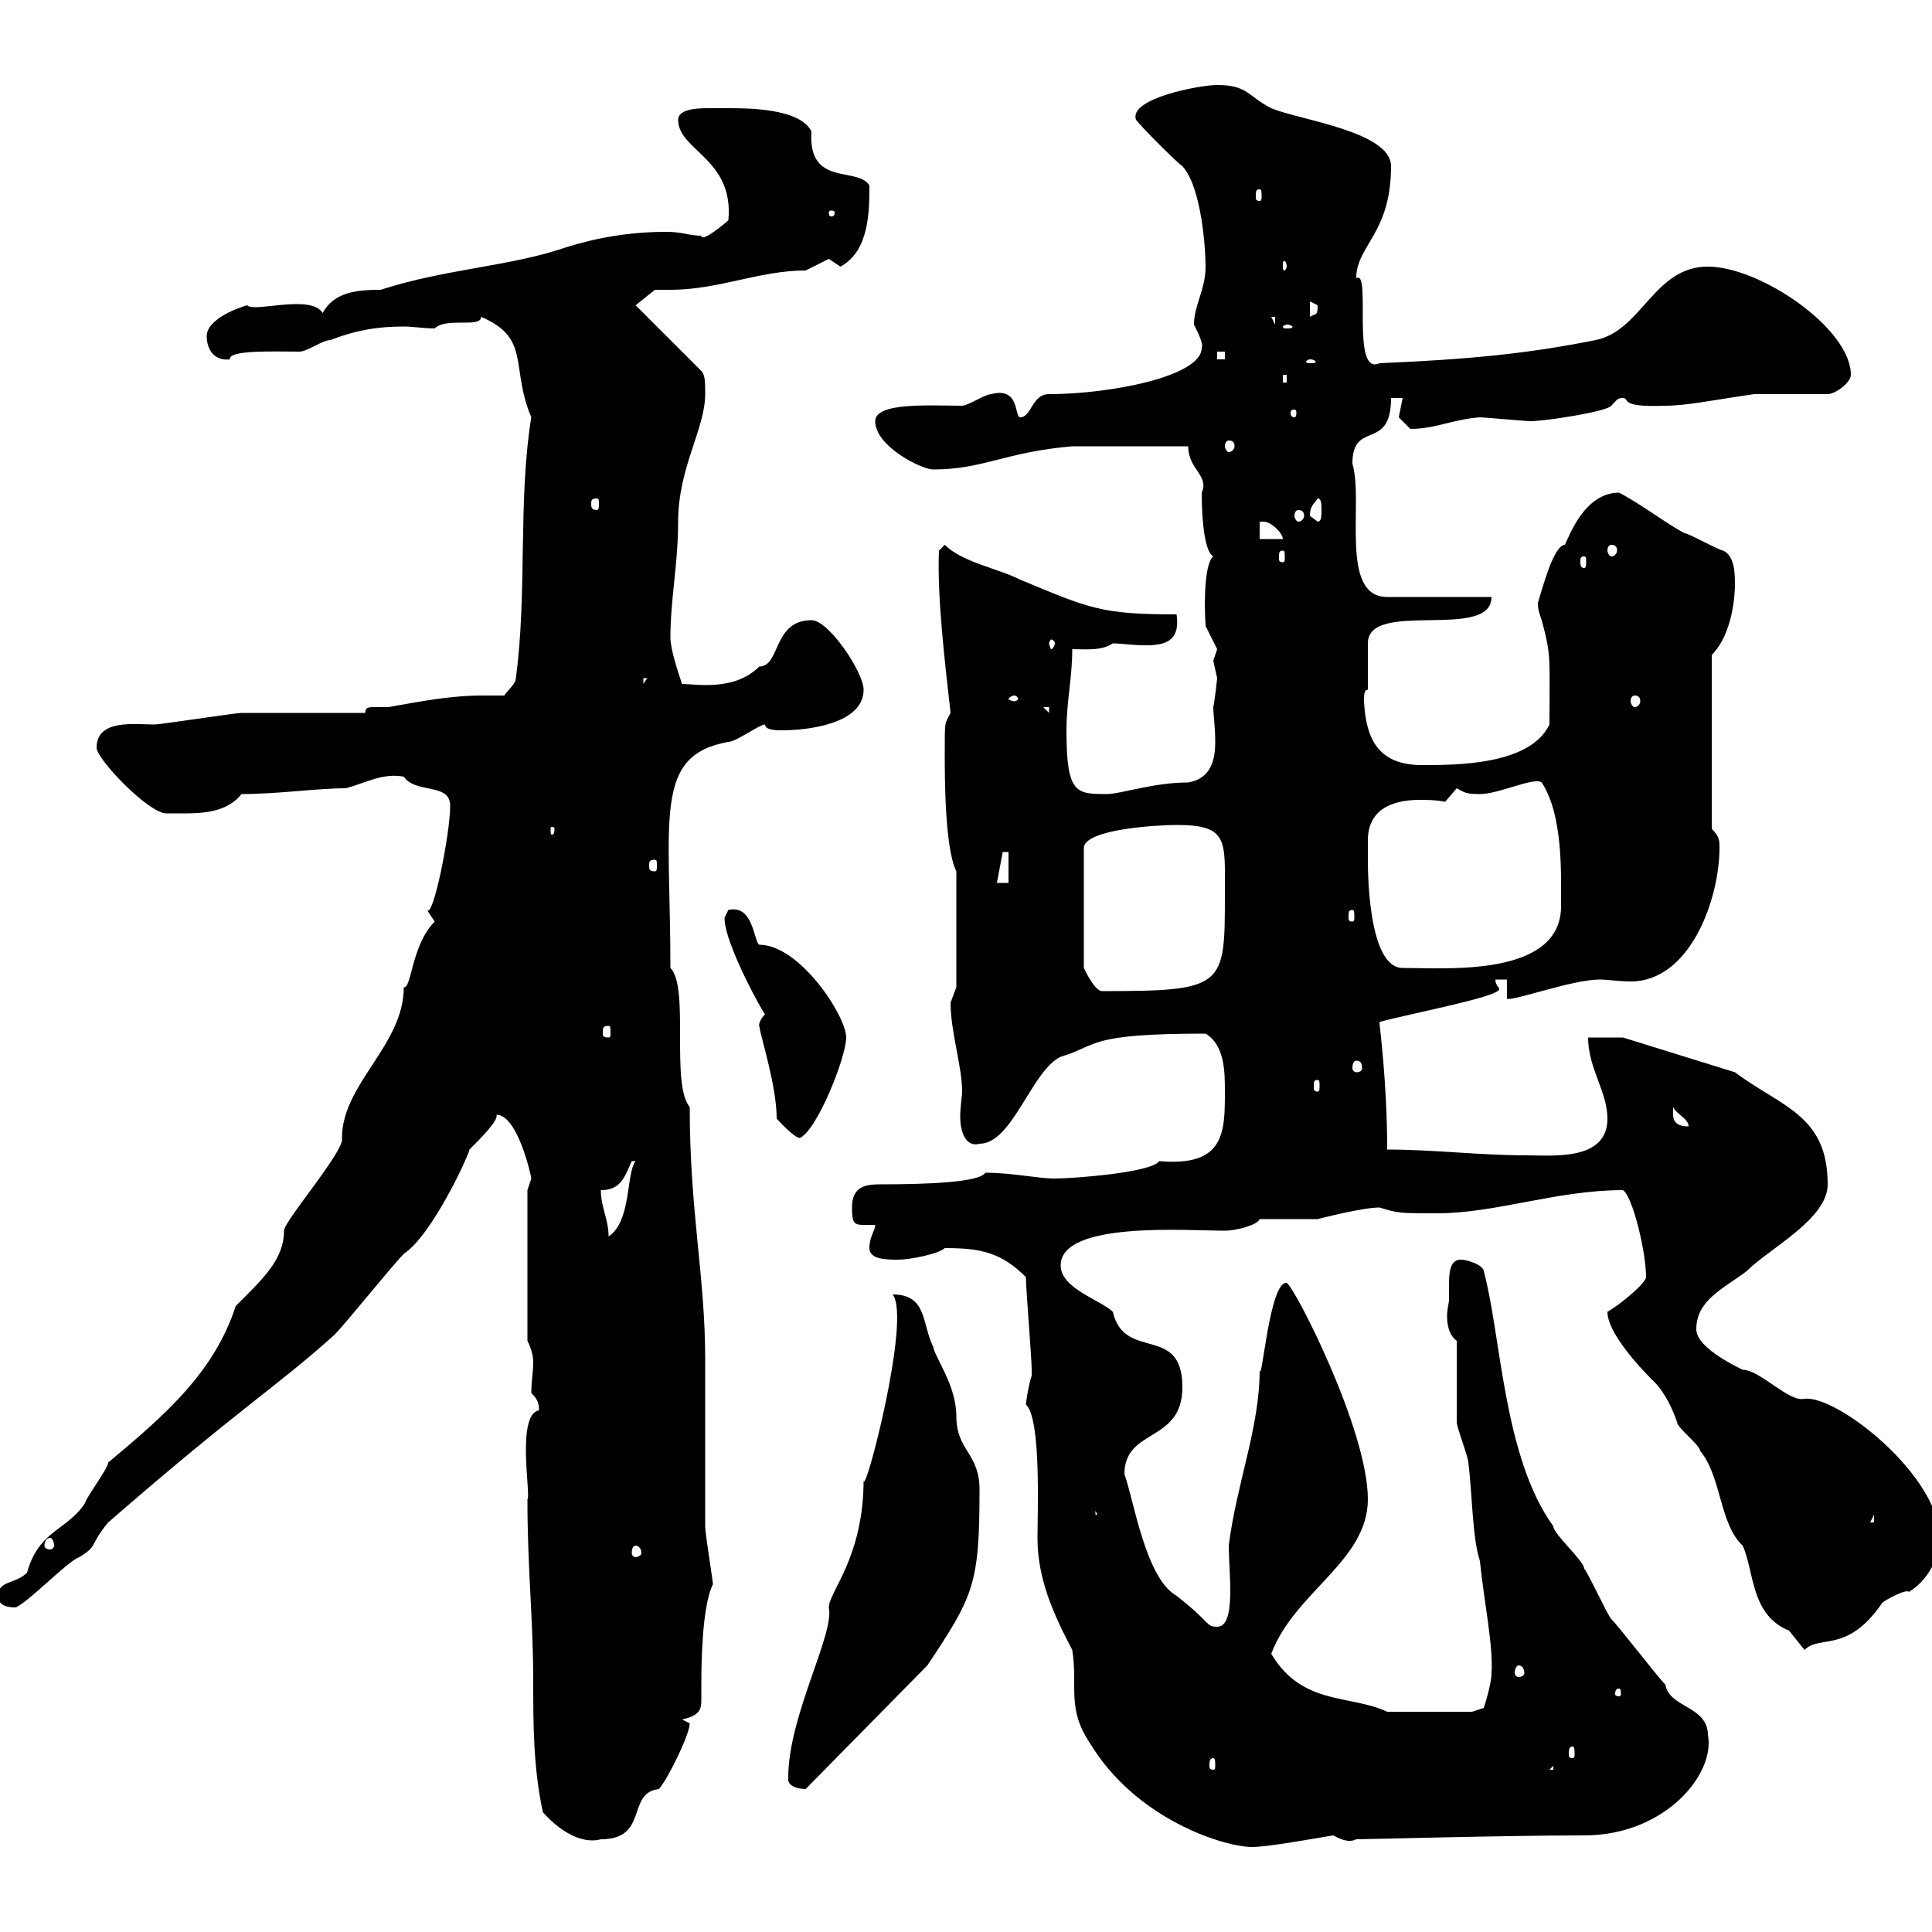 <svg xmlns="http://www.w3.org/2000/svg" xmlns:xlink="http://www.w3.org/1999/xlink" width="300" height="300"><path d="M159.30 218.10C161.70 220.20 161.10 234.90 161.10 238.80C161.10 245.10 163.50 250.50 166.50 256.20C167.40 261.90 165.60 265.20 169.20 270.60C176.40 282.60 190.20 286.80 194.40 286.80C196.80 286.80 203.40 285.60 207 285C208.20 285.60 209.40 286.20 210.60 285.60C212.40 285.60 233.70 285 246 285C258.60 285 266.40 275.40 265.20 269.40C265.20 264.90 259.20 265.20 258.60 261.60C257.40 260.40 251.40 252.60 250.20 251.40C249.60 250.80 246.60 244.20 246 243.60C246 242.40 241.20 238.20 241.20 237C233.40 226.20 233.10 207.30 230.40 197.40C230.40 196.50 228 195.60 226.80 195.60C225 195.60 225 198 225 199.80C225 200.70 225 201.60 225 201.90C225 202.20 224.70 203.40 224.70 204.30C224.70 205.80 225 207.30 226.20 208.20C226.20 210 226.20 219 226.20 220.80C226.20 221.70 228 226.20 228 227.10C228.60 231.60 228.60 238.80 229.80 242.40C230.40 248.40 231.90 255.60 231.60 259.80C231.60 261.60 230.40 265.20 230.40 265.20L228.60 265.80L215.40 265.80C209.70 263.10 202.20 264.90 197.40 256.80C201 247.20 212.40 242.40 212.40 232.80C212.40 222 201 199.80 199.80 199.20C197.10 198.90 195.90 215.40 195.60 212.70C195.60 221.70 192 230.40 190.80 240C190.80 244.20 192 252.60 189 252.60C187.20 252.60 188.10 252 182.70 247.80C177.90 245.10 176.10 233.10 174.60 228.90C174.60 221.70 183.60 224.10 183.60 215.40C183.60 205.50 174.60 211.50 172.80 203.70C171 201.90 164.70 200.10 164.70 196.50C164.70 189.60 184.20 191.10 190.20 191.10C192 191.10 195.30 190.20 195.60 189.30L204.60 189.30C204.60 189.30 211.50 187.50 214.20 187.50C217.20 188.40 217.20 188.40 223.20 188.40C232.20 188.40 241.80 184.80 252 184.80C253.50 185.70 255.60 194.40 255.60 198.30C255.60 199.20 251.70 202.50 249.60 203.70C249.60 207.60 256.80 214.50 256.80 214.50C258.60 216.30 259.80 219 260.40 220.80C260.40 221.70 264 224.40 264 225.30C267.30 229.20 267 236.70 270.60 240C272.40 243.90 271.80 250.80 277.80 253.20C277.80 253.20 280.20 256.20 280.20 256.20C282.60 253.80 286.80 256.80 292.20 249C292.20 248.70 296.10 246.60 296.40 247.20C299.40 245.40 301.20 241.80 301.20 238.80C301.20 229.20 285.30 216.60 280.20 217.20C277.80 217.80 273.30 212.70 270.60 212.70C268.80 211.80 263.40 209.10 263.40 206.40C263.40 201.90 267.60 200.10 271.20 197.40C274.80 193.80 283.80 189.30 283.80 183.90C283.80 173.10 276.60 171.90 269.40 166.50L252 161.10L246.60 161.10C246.60 165.90 249.60 169.50 249.60 173.70C249.60 180.30 241.20 179.40 237 179.40C229.80 179.40 222.60 178.50 215.40 178.50C215.40 168 214.20 159.30 214.20 158.70C218.40 157.50 232.80 154.80 232.80 153.60C232.80 153.30 232.20 153 232.20 152.10L234 152.10L234 155.10C235.20 155.40 244.20 152.10 248.40 152.10C249.60 152.10 251.40 152.40 253.20 152.40C262.50 152.40 267 139.50 267 131.70C267 130.50 267 129.90 265.80 128.70L265.80 101.70C269.10 98.40 269.40 92.10 269.40 90.90C269.40 89.10 269.40 86.40 267.60 85.50C267 85.50 262.20 82.80 261.60 82.80C259.20 81.60 254.40 78 251.40 76.50C246 76.50 243.60 83.40 243 84.60C241.20 84.60 239.40 91.80 238.80 93.60C238.80 94.80 239.10 95.40 239.40 96.30C240.90 102 240.60 101.70 240.60 112.50C237.60 118.80 226.20 118.80 220.80 118.80C213.90 118.80 212.10 114.60 211.80 108.90C211.80 108 211.80 107.10 212.40 107.10L212.40 99.90C212.40 93 231.60 99.60 231.60 92.70L215.40 92.70C207.90 92.70 211.80 78 210 72C210 65.10 216 70.20 216 61.80L217.80 61.80C217.80 61.80 217.20 64.80 217.20 64.80C217.20 64.80 219 66.60 219 66.60C222.90 66.60 225.60 65.10 229.80 64.80C230.40 64.80 237 65.40 237.60 65.40C240 65.40 249.60 63.90 250.20 63C251.10 62.10 251.10 61.80 252 61.80C253.20 61.80 251.10 63.30 258.60 63C261.90 63 266.10 62.10 272.40 61.20L283.80 61.20C285 61.20 287.40 59.40 287.40 58.20C287.40 51 273.30 41.40 265.20 41.40C256.80 41.40 255 51.30 247.80 52.80C237.30 54.90 228.30 55.80 214.20 56.40C209.70 58.50 213 41.70 210.60 43.20C210.60 38.10 216 36.30 216 25.80C216 20.40 201.60 18.60 197.40 16.80C193.80 15 193.80 13.20 189 13.20C186.30 13.20 175.20 15.30 176.40 18.60C177.30 19.80 182.70 25.20 183.60 25.80C186.60 29.10 187.20 38.70 187.20 41.40C187.20 45 185.40 47.40 185.40 50.40C186 51.60 186.90 53.40 186.60 54C186.60 58.50 172.20 61.20 162.90 61.20C160.20 61.20 160.20 64.80 158.40 64.80C157.50 64.80 158.40 60 153.90 61.20C153 61.20 150.30 63 149.40 63C144.60 63 135.90 62.40 135.90 65.40C135.90 69.30 143.10 72.90 144.90 72.90C152.70 72.90 156 70.20 166.50 69.30L184.50 69.30C184.50 72.90 187.80 73.80 186.60 76.50C186.60 81.60 187.20 85.80 188.40 86.40C187.20 87.30 186.90 92.40 187.20 97.20C187.20 97.20 189 100.80 189 100.80C189 100.80 188.40 102.60 188.40 102.60C188.40 102.60 189 105.30 189 105.30C189 105.30 188.70 108.30 188.40 109.80C188.40 111 188.70 112.80 188.70 115.20C188.70 117.90 188.10 120.90 184.50 121.50C179.10 121.50 174 123.30 171.90 123.30C167.10 123.30 165.60 123.30 165.60 113.40C165.60 108.90 166.50 105.30 166.50 100.80C168.60 100.80 171 101.10 172.80 99.90C174 99.90 175.80 100.20 177.90 100.20C180.90 100.20 183.30 99.60 182.70 95.40C171 95.40 169.20 94.50 158.40 90C154.80 88.20 149.40 87.30 146.70 84.60L145.80 85.50C145.50 92.70 146.70 102.60 147.60 110.70C146.70 112.50 146.70 111.60 146.70 117C146.70 120.60 146.70 131.70 148.50 135.30L148.50 153.30C148.50 153.30 147.60 155.70 147.60 155.70C147.60 160.20 149.40 165.60 149.40 169.50C149.40 170.10 149.10 171.90 149.10 173.40C149.10 175.80 150 178.20 152.10 177.60C157.20 177.60 160.20 166.20 164.70 164.10C170.70 162.30 168.60 160.50 187.20 160.50C190.20 162.30 190.20 166.50 190.20 169.50C190.20 175.80 190.20 181.20 180 180.30C178.80 182.10 166.50 183 163.80 183C161.10 183 157.20 182.10 153 182.10C152.10 183.60 144 183.90 136.80 183.90C134.40 183.90 132.30 184.20 132.30 187.50C132.30 189.90 132.60 190.20 134.10 190.20C134.40 190.20 135 190.20 135.90 190.20C135.90 191.10 135 192 135 193.80C135 195.60 137.70 195.60 139.50 195.60C141.30 195.60 145.80 194.70 146.70 193.80C152.10 193.80 155.40 194.40 159.30 198.30C159.30 200.10 160.20 210.90 160.20 212.70C160.20 212.70 160.20 212.70 160.20 213.60C159.60 215.40 159.30 218.10 159.30 218.10ZM84.30 281.40C86.40 283.80 90 286.50 93.30 285.60C100.80 285.60 97.20 278.40 102.30 277.80C103.50 276.60 107.10 269.40 107.10 267.60C107.10 267.60 105.90 267 105.90 267C108.60 266.40 108.90 265.50 108.90 264C108.90 263.40 108.90 262.80 108.90 261.60C108.90 254.10 109.50 248.40 110.70 246C110.70 245.40 109.50 238.20 109.50 237C109.50 234.60 109.50 213.60 109.50 210.90C109.50 198.30 107.10 188.10 107.10 171.90C104.10 168.30 107.10 153.30 104.10 150.30C104.10 126.90 101.40 117.30 113.10 115.20C114.30 115.20 117.90 112.50 118.80 112.50C118.80 113.40 120.60 113.40 121.50 113.40C125.10 113.40 134.10 112.50 134.10 107.10C134.10 104.40 128.70 96.30 126 96.30C120 96.30 121.20 103.50 117.90 103.50C114 107.40 108 106.20 105.90 106.20C105.30 104.40 104.10 100.80 104.10 99C104.10 93 105.30 87.60 105.30 81C105.30 72.60 109.50 66.60 109.50 61.20C109.50 59.40 109.50 58.20 108.90 57.60L98.70 47.40L101.70 45C102.30 45 103.50 45 104.10 45C111.60 45 117.90 42 125.10 42C125.10 42 128.70 40.20 128.70 40.20C128.70 40.20 130.50 41.40 130.50 41.40C135 39 135 32.70 135 28.80C133.20 25.80 125.40 29.10 126 20.40C124.20 16.80 116.10 16.80 113.10 16.80C112.50 16.80 111.30 16.80 109.80 16.80C107.70 16.80 105.30 17.10 105.30 18.60C105.30 23.40 114 24.60 113.10 34.20C112.80 34.50 108.90 37.80 108.90 36.60C107.10 36.60 105.90 36 103.50 36C97.80 36 92.70 36.90 87.90 38.40C79.20 41.40 69.30 41.70 59.10 45C55.50 45 51.90 45.30 50.10 48.60C48.30 45.60 39.30 48.60 38.40 47.40C37.20 47.70 32.10 49.50 32.10 52.20C32.10 54.30 33.30 56.10 35.70 55.80C35.40 54.30 42.60 54.60 46.50 54.60C47.70 54.60 50.10 52.80 51.30 52.80C55.20 51.30 58.50 50.70 62.70 50.70C64.20 50.70 65.70 51 67.50 51C69.30 49.20 74.70 51 74.70 49.20C82.50 52.50 79.20 57 82.50 64.80C80.40 77.70 81.90 92.10 80.10 105.30C80.10 106.20 78.90 107.10 78.30 108C77.10 108 76.20 108 75 108C69.90 108 65.40 108.90 60.30 109.80C60 109.80 58.80 109.80 58.20 109.80C57.30 109.80 56.70 109.80 56.70 110.70C53.70 110.70 40.20 110.70 37.50 110.70C36.60 110.70 24.90 112.50 24 112.50C21 112.50 15 111.60 15 116.10C15 117.90 23.10 126.30 25.80 126.30C26.40 126.30 27.60 126.30 28.80 126.30C31.80 126.30 35.40 126 37.50 123.30C43.20 123.30 49.20 122.40 53.70 122.40C57 121.50 59.40 120 62.70 120.60C64.50 123.30 69.90 121.50 69.90 125.10C69.90 129.60 67.20 142.80 66.30 141.30C66.30 141.30 67.50 143.10 67.50 143.10C63.90 146.70 63.90 153.60 62.70 153.30C62.70 162.30 53.10 168.30 53.10 176.70C53.70 178.50 44.10 189.60 44.10 191.10C44.10 195.60 40.80 198.60 36.60 202.80C33.30 213 25.80 219.60 16.80 227.10C16.80 228 13.20 232.80 13.20 233.40C10.50 237.60 6 237.60 4.20 244.20C2.40 246-0.30 245.40-0.30 247.80C-0.30 249 0.60 249.60 2.40 249.60C4.20 249 10.50 242.40 12.30 241.80C15.30 240 13.80 240 16.80 236.40C37.50 218.40 42.90 215.40 51.90 207.30C53.70 205.50 60.90 196.50 62.70 194.70C67.20 191.70 72.90 179.10 72.90 178.50C74.70 176.70 77.40 174 77.10 173.10C80.40 173.10 82.50 182.70 82.50 183C82.50 183 81.90 184.80 81.90 184.80L81.90 208.20C82.50 209.40 82.80 210.60 82.80 211.50C82.80 213 82.50 214.50 82.50 216.30C83.40 217.20 83.70 217.80 83.70 219C80.10 219.60 82.50 232.50 81.90 232.80C81.90 243.90 82.80 251.10 82.80 261.30C82.80 267.60 82.80 274.50 84.30 281.40ZM122.40 276C122.10 277.80 125.10 277.80 125.10 277.80L144 258.60C151.20 247.80 152.10 246 152.10 231.30C152.10 225.60 148.50 225.30 148.50 219.90C148.50 215.10 145.20 210.90 144.90 209.10C143.10 205.50 144 201 138.60 201C141.60 204.60 134.10 233.10 134.10 229.80C134.10 241.80 128.70 247.20 128.70 249.60C129.60 253.80 122.40 266.40 122.40 276ZM241.20 274.20L241.20 274.80L240.60 274.80ZM188.40 273C188.70 273 188.70 273.60 188.70 274.20C188.70 274.50 188.70 274.80 188.40 274.80C187.80 274.80 187.80 274.50 187.80 274.20C187.80 273.60 187.80 273 188.40 273ZM244.20 271.20C244.50 271.20 244.50 271.80 244.50 272.40C244.50 272.70 244.50 273 244.20 273C243.60 273 243.60 272.70 243.60 272.40C243.60 271.80 243.60 271.20 244.20 271.20ZM251.40 262.20C251.70 262.20 251.70 262.80 251.70 263.10C251.70 263.10 251.70 263.40 251.40 263.40C250.80 263.40 250.80 263.10 250.80 263.10C250.80 262.80 250.80 262.20 251.40 262.20ZM235.80 258.60C236.40 258.60 236.70 259.20 236.70 259.80C236.70 260.10 236.40 260.40 235.80 260.40C235.50 260.40 235.20 260.10 235.20 259.80C235.20 259.20 235.50 258.60 235.80 258.60ZM98.70 240C99 240 99.60 240.30 99.60 241.20C99.60 241.50 99 241.80 98.70 241.80C98.40 241.80 98.10 241.50 98.10 241.20C98.10 240.30 98.40 240 98.70 240ZM7.80 238.80C8.10 238.80 8.40 239.40 8.40 240C8.40 240.30 8.10 240.60 7.80 240.60C7.20 240.60 6.90 240.30 6.90 240C6.90 239.40 7.20 238.80 7.80 238.80ZM291 235.20L291 236.40L290.40 236.40ZM170.10 234.60L171 236.40L171 235.20L170.10 235.20ZM93.30 184.80C96.30 184.80 96.90 183 98.10 180.30L98.70 180.30C97.20 182.10 98.10 189.60 94.50 192C94.50 189.30 93.30 187.50 93.30 184.80ZM120.60 173.70C120.60 173.70 123.30 176.70 124.20 176.70C126.90 175.50 131.40 164.10 131.40 161.10C131.40 157.80 124.20 146.70 117.90 146.70C117 146.10 117 140.40 113.10 141.30C113.10 141.30 112.50 142.50 112.50 142.50C112.50 146.70 118.80 157.80 118.80 157.50C117.60 158.70 117.90 159.60 117.90 159.30C118.20 161.40 120.60 168.60 120.60 173.70ZM259.80 173.10C259.80 173.10 259.80 171.90 259.80 171.90C260.40 173.10 262.20 173.70 262.20 174.90C261.60 174.90 259.80 174.90 259.80 173.10ZM204.60 167.70C204.90 167.70 204.90 168 204.90 168.60C204.90 169.20 204.90 169.50 204.60 169.50C204 169.50 204 169.20 204 168.60C204 168 204 167.70 204.60 167.70ZM210.60 164.70C211.20 164.70 211.50 165 211.50 165.90C211.50 166.20 211.20 166.50 210.60 166.50C210.30 166.50 210 166.20 210 165.90C210 165 210.30 164.70 210.60 164.70ZM94.50 159.30C94.80 159.30 94.80 159.60 94.80 160.50C94.80 160.80 94.80 161.10 94.50 161.10C93.60 161.10 93.60 160.80 93.60 160.50C93.60 159.60 93.60 159.30 94.50 159.30ZM182.70 128.10C190.80 128.10 190.20 130.50 190.20 138.90C190.20 153.30 190.20 153.90 171 153.90C169.80 153.60 168.30 150.30 168.30 150.30L168.30 131.70C168.30 128.70 180 128.10 182.70 128.10ZM212.40 130.50C212.40 126 215.70 124.20 220.50 124.20C221.40 124.20 222.90 124.20 224.40 124.50C224.40 124.50 226.20 122.40 226.20 122.40C227.40 123 227.40 123.30 229.80 123.30C232.80 123.30 238.20 120.60 239.40 121.50C242.70 126.60 242.40 135.30 242.40 140.70C242.40 151.80 224.40 150.30 217.80 150.30C212.40 150.30 212.40 135 212.40 133.50C212.40 133.50 212.40 131.70 212.40 130.50ZM210 141.30C210.30 141.30 210.30 141.60 210.30 142.50C210.30 142.80 210.30 143.10 210 143.10C209.40 143.10 209.40 142.80 209.40 142.50C209.40 141.60 209.40 141.30 210 141.30ZM155.70 132.30L156.60 132.30L156.60 137.10L154.80 137.10ZM101.70 133.50C102 133.50 102 133.80 102 134.40C102 135 102 135.30 101.70 135.30C100.80 135.30 100.80 135 100.80 134.40C100.80 133.80 100.80 133.50 101.70 133.50ZM86.10 128.70C86.10 129.60 85.80 129.60 85.80 129.60C85.50 129.60 85.50 129.60 85.50 128.70C85.50 128.40 85.50 128.40 85.80 128.40C85.80 128.40 86.10 128.40 86.10 128.70ZM162 109.80L162.90 109.80L162.90 110.70ZM157.50 108C157.80 108 158.10 108.30 158.10 108.60C158.10 108.60 157.80 108.90 157.50 108.90C157.20 108.90 156.60 108.60 156.60 108.60C156.60 108.30 157.20 108 157.50 108ZM253.80 108C254.40 108 254.70 108.30 254.70 108.90C254.70 109.20 254.40 109.80 253.80 109.80C253.50 109.80 253.20 109.20 253.20 108.90C253.20 108.30 253.50 108 253.80 108ZM99.90 105.30L100.50 105.30L99.90 106.20ZM163.80 99.90C163.80 100.20 163.50 100.80 163.20 100.80C163.20 100.80 162.90 100.20 162.90 99.90C162.90 99.60 163.20 99.30 163.20 99.30C163.50 99.30 163.80 99.60 163.80 99.90ZM246 86.40C246.30 86.40 246.30 86.70 246.30 87.30C246.30 87.60 246.30 88.20 246 88.20C245.40 88.20 245.40 87.60 245.40 87.30C245.40 86.70 245.40 86.40 246 86.40ZM199.20 85.50C199.50 85.50 199.50 85.80 199.50 86.70C199.50 87 199.50 87.30 199.20 87.30C198.60 87.30 198.60 87 198.60 86.70C198.60 85.80 198.60 85.50 199.20 85.50ZM250.20 84.60C250.80 84.60 251.10 84.90 251.10 85.50C251.10 85.80 250.80 86.40 250.20 86.40C249.90 86.40 249.60 85.80 249.60 85.50C249.60 84.90 249.90 84.60 250.20 84.60ZM195.60 81C195.60 81 195.60 81 196.20 81C197.40 81 199.20 82.80 199.20 83.70L195.60 83.70ZM203.40 80.10C203.40 78.60 204 78.30 204.60 77.40C205.20 77.40 205.20 78.30 205.20 79.20C205.20 80.10 205.20 81 204.60 81C204.60 81 203.40 80.10 203.40 80.10ZM201.60 79.20C202.20 79.20 202.50 79.50 202.50 80.10C202.50 80.40 202.20 81 201.60 81C201.30 81 201 80.40 201 80.10C201 79.50 201.30 79.20 201.60 79.20ZM92.70 77.40C93 77.40 93 77.70 93 78.30C93 78.60 93 79.20 92.70 79.20C91.80 79.20 91.80 78.60 91.80 78.30C91.80 77.70 91.80 77.40 92.70 77.40ZM190.80 68.40C191.40 68.40 191.70 68.70 191.70 69.30C191.70 69.60 191.40 70.20 190.80 70.20C190.50 70.20 190.20 69.60 190.20 69.30C190.20 68.70 190.50 68.40 190.80 68.40ZM201 63.60C201.30 63.60 201.30 63.90 201.30 64.20C201.30 64.20 201.30 64.80 201 64.80C200.40 64.80 200.40 64.20 200.40 64.20C200.40 63.90 200.40 63.60 201 63.60ZM199.20 58.20L199.80 58.20L199.80 59.40L199.20 59.40ZM203.40 55.80C204 55.80 204.30 56.10 204.30 56.10C204.30 56.40 204 56.40 203.40 56.40C203.10 56.40 202.80 56.40 202.80 56.10C202.80 56.10 203.10 55.80 203.40 55.80ZM189 54.60L190.20 54.60L190.20 55.80L189 55.80ZM199.80 50.40C200.40 50.40 200.70 50.70 200.70 50.70C200.70 51 200.40 51 199.80 51C199.50 51 199.20 51 199.20 50.70C199.20 50.70 199.50 50.40 199.80 50.40ZM197.40 49.20L198 49.20L198 50.40ZM203.40 46.80C203.40 46.80 204.60 47.40 204.60 47.40C204.60 49.20 204.30 48.60 203.40 49.20ZM199.80 41.40C199.80 41.70 199.50 42 199.50 42C199.20 42 199.20 41.70 199.20 41.40C199.20 40.80 199.20 40.50 199.50 40.50C199.50 40.50 199.80 40.80 199.80 41.40ZM129.60 33C129.60 33.60 129.30 33.60 129 33.60C129 33.60 128.70 33.60 128.70 33C128.70 32.70 129 32.70 129 32.70C129.30 32.70 129.60 32.70 129.60 33ZM195.60 29.40C195.90 29.40 195.90 29.70 195.90 30.60C195.90 30.90 195.90 31.20 195.60 31.20C195 31.20 195 30.90 195 30.60C195 29.70 195 29.40 195.60 29.40Z"/></svg>